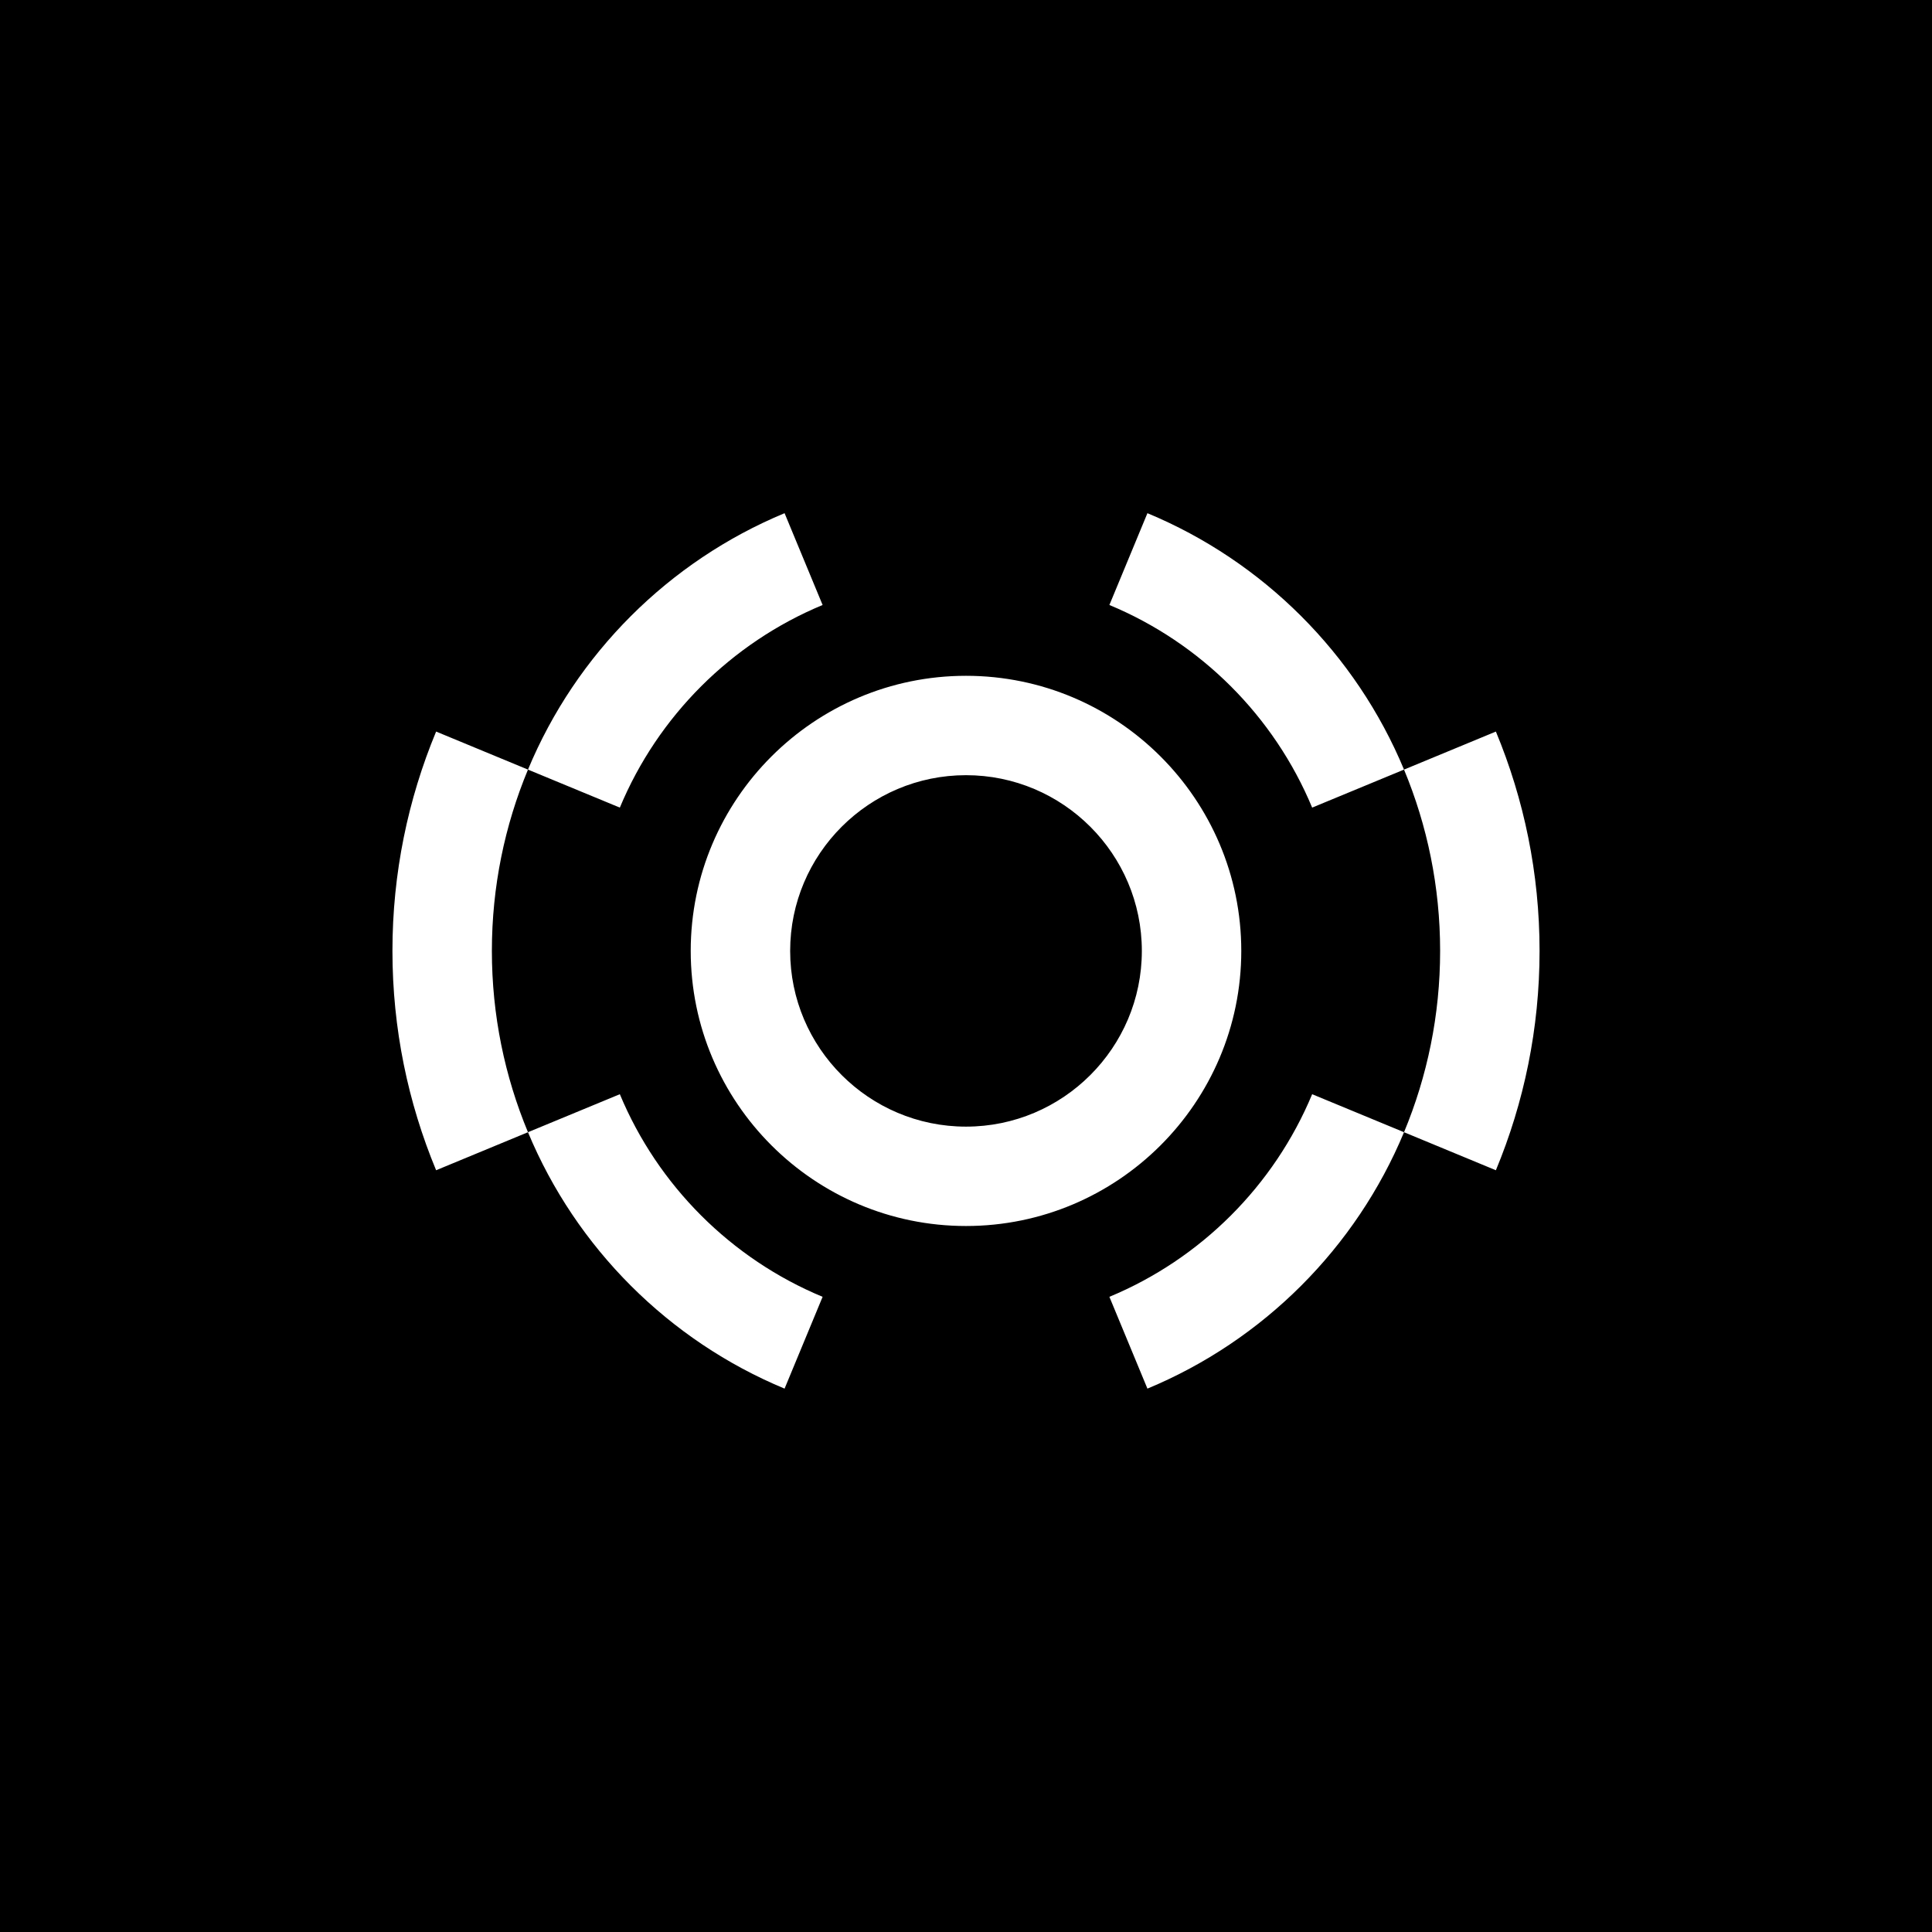 <svg width="64" height="64" viewBox="0 0 64 64" fill="none" xmlns="http://www.w3.org/2000/svg">
<rect width="64" height="64" fill="black"/>
<g clip-path="url(#clip0_319_37)">
<path d="M22.881 31.5C22.881 26.475 26.972 22.387 32 22.387C37.028 22.387 41.119 26.475 41.119 31.5C41.119 36.525 37.028 40.613 32 40.613C26.972 40.613 22.881 36.525 22.881 31.5ZM26.175 31.5C26.175 34.71 28.788 37.321 32 37.321C35.212 37.321 37.825 34.71 37.825 31.5C37.825 28.29 35.212 25.679 32 25.679C28.788 25.679 26.175 28.29 26.175 31.5ZM20.533 36.247L17.49 37.506C19.084 41.338 22.155 44.407 25.99 46L27.25 42.959C24.22 41.7 21.793 39.275 20.533 36.247ZM17.49 25.494L20.533 26.753C21.793 23.725 24.22 21.3 27.25 20.041L25.99 17C22.155 18.593 19.084 21.662 17.49 25.494ZM36.75 42.959L38.01 46C41.845 44.407 44.916 41.338 46.51 37.506L43.467 36.247C42.207 39.275 39.78 41.7 36.75 42.959ZM43.467 26.753L46.51 25.494C44.916 21.662 41.845 18.593 38.01 17L36.75 20.041C39.78 21.3 42.207 23.725 43.467 26.753ZM13 31.5C13 34.072 13.516 36.526 14.447 38.766L17.49 37.506C16.72 35.655 16.294 33.626 16.294 31.5C16.294 29.374 16.72 27.345 17.49 25.494L14.447 24.234C13.516 26.474 13 28.928 13 31.5ZM46.51 37.506L49.553 38.766C50.484 36.526 51 34.072 51 31.5C51 28.928 50.484 26.474 49.553 24.234L46.51 25.494C47.28 27.345 47.706 29.374 47.706 31.5C47.706 33.626 47.28 35.655 46.51 37.506Z" fill="white"/>
</g>
<defs>
<clipPath id="clip0_319_37">
<rect width="38" height="29" fill="white" transform="translate(13 17)"/>
</clipPath>
</defs>
</svg>

